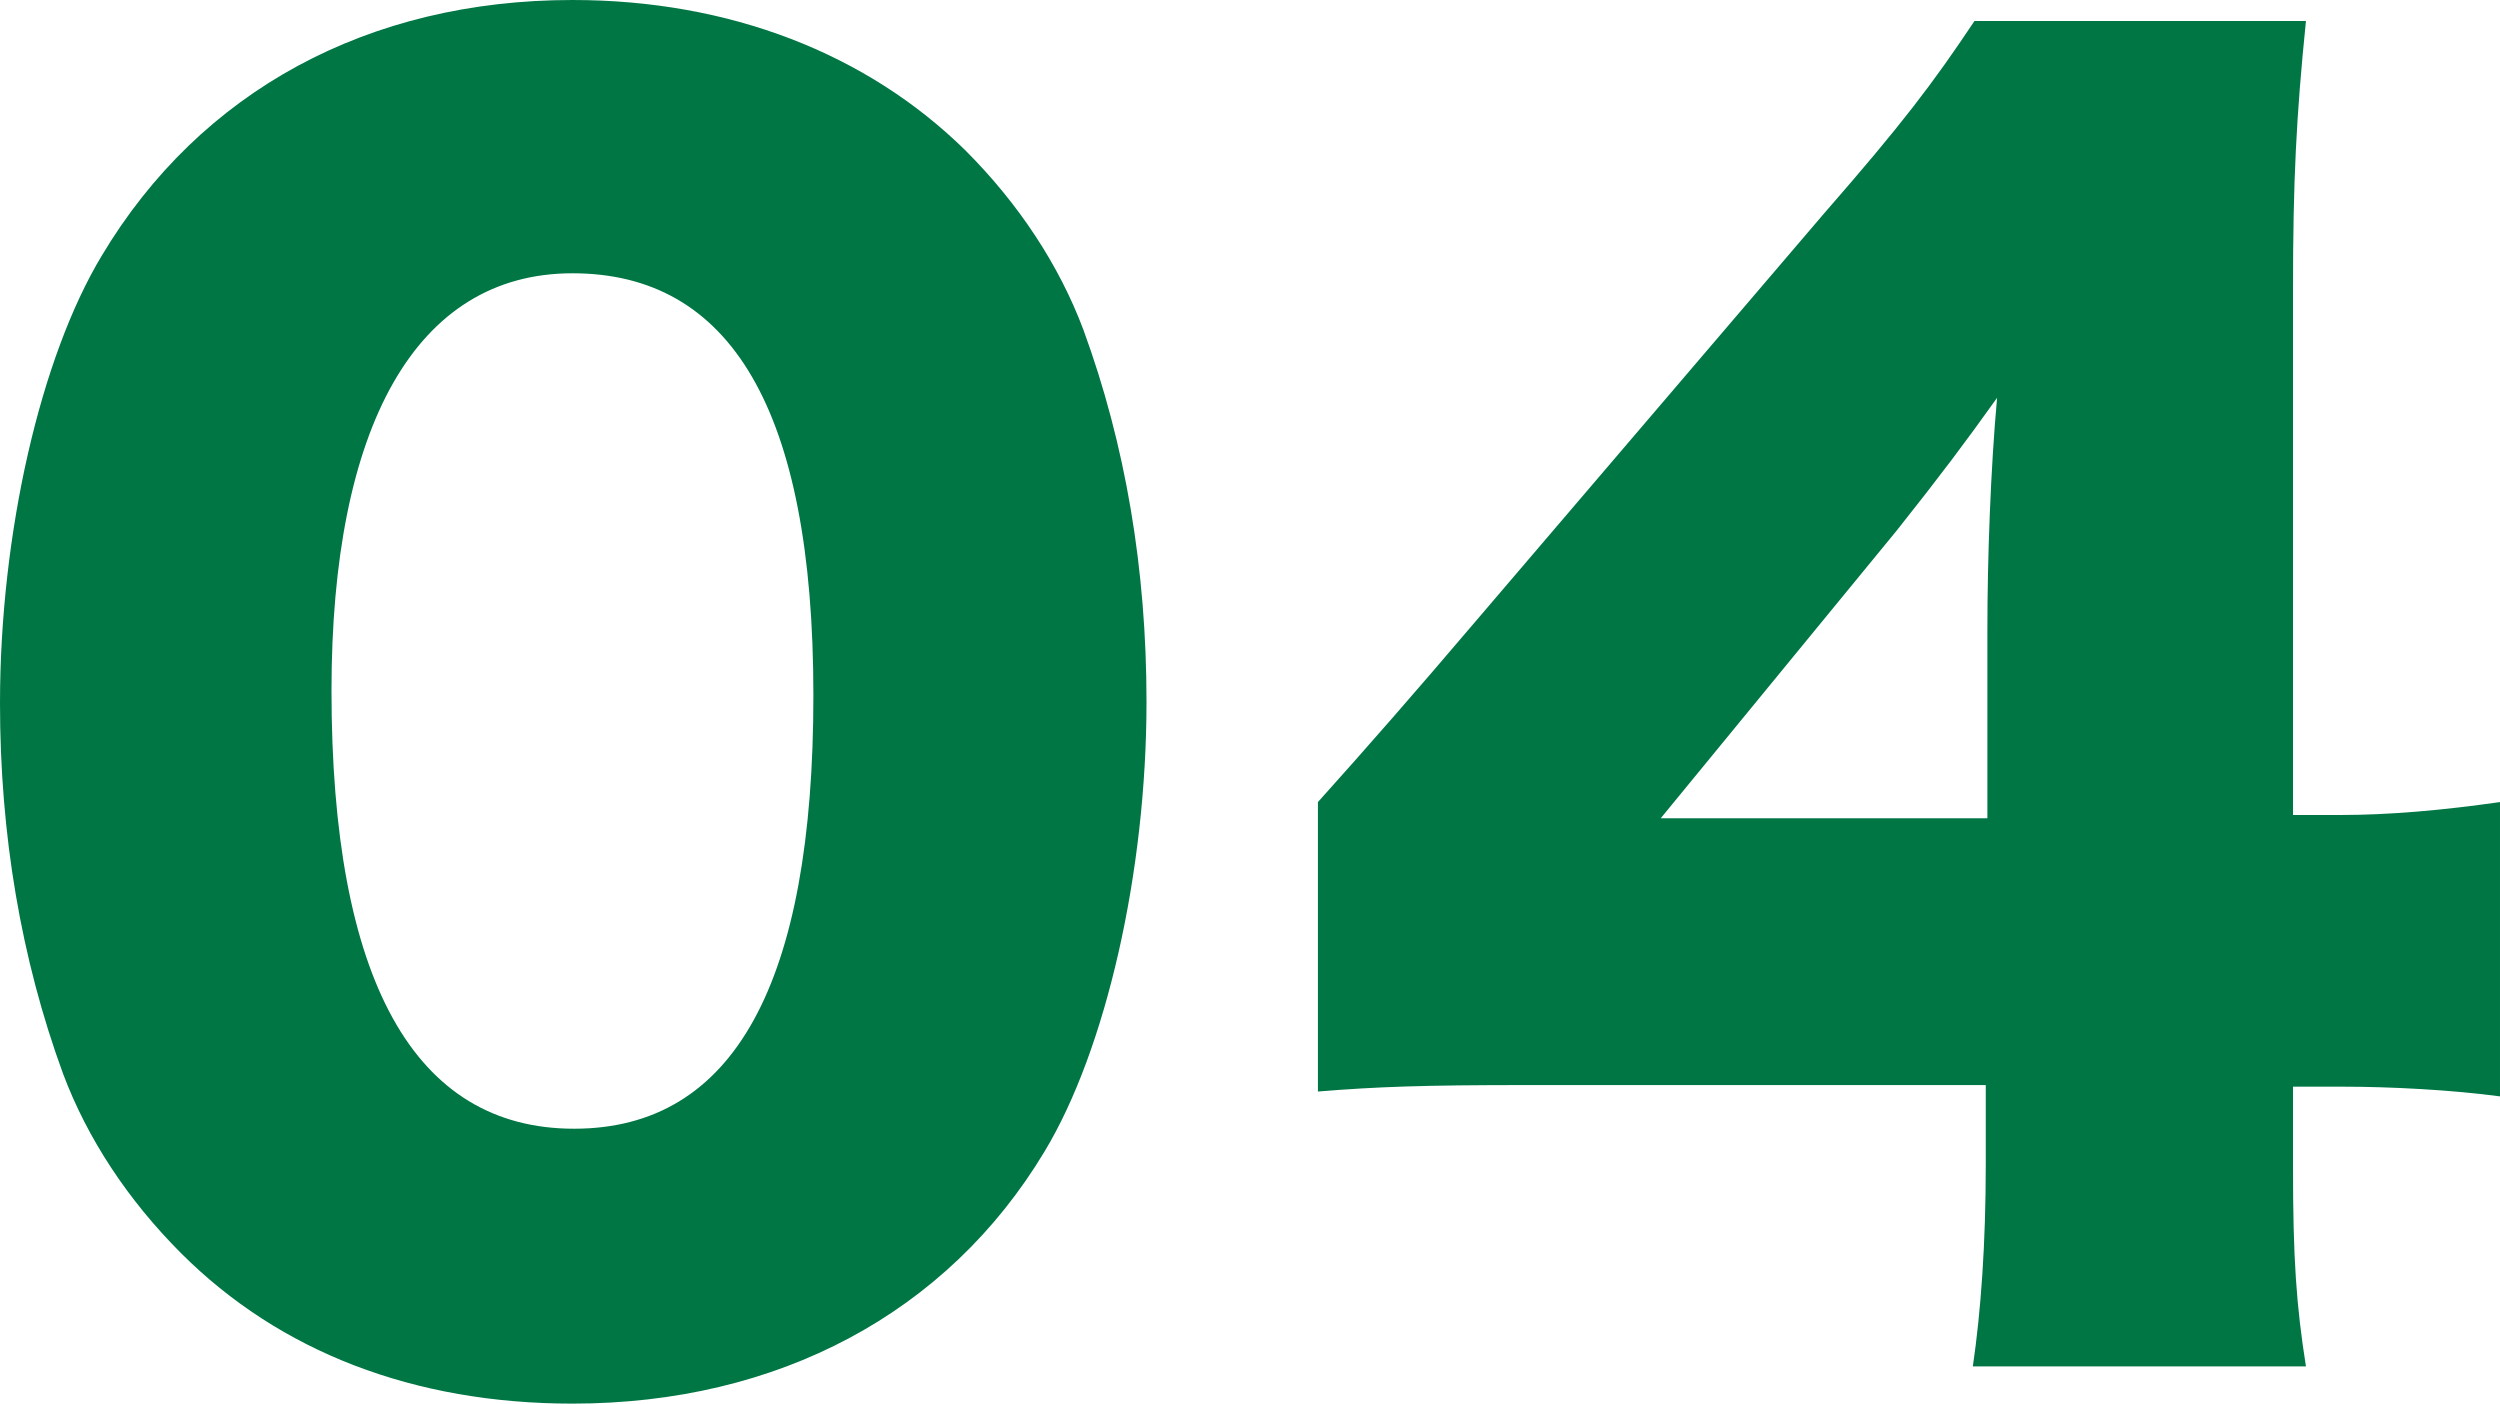 <svg data-name="レイヤー 2" xmlns="http://www.w3.org/2000/svg" viewBox="0 0 139.14 78.12"><path d="M10.08 69.75c-2.97-2.97-5.22-6.39-6.57-9.99C1.17 53.37 0 46.44 0 39.15c0-9.45 2.25-19.26 5.67-24.93C11.16 5.04 20.52 0 31.86 0c8.73 0 16.38 2.97 21.87 8.37 2.97 2.97 5.22 6.39 6.57 9.99 2.34 6.39 3.51 13.32 3.51 20.7 0 9.45-2.25 19.35-5.67 25.02-5.4 9-14.85 14.04-26.28 14.04-8.82 0-16.29-2.88-21.78-8.37zm8.37-31.32c0 16.11 4.59 24.39 13.5 24.39s13.32-8.1 13.32-24.12-4.68-23.49-13.41-23.49-13.41 8.55-13.41 23.22zm54.9 6.21q4.05-4.5 8.64-9.9l19.53-22.86c4.32-4.95 6.03-7.2 8.37-10.71h18.45c-.54 5.31-.72 8.91-.72 14.94v29.25h2.61c2.79 0 5.76-.27 8.91-.72v16.38c-2.7-.36-6.03-.54-8.82-.54h-2.7v4.5c0 5.04.18 7.65.72 11.07H109.8c.45-3.06.72-6.84.72-11.25v-4.41H85.05c-5.85 0-8.37.09-11.7.36V44.64zm37.26-9.54c0-4.05.18-9 .54-12.96-1.8 2.52-3.15 4.32-5.58 7.38L92.43 45.54h18.18V35.1z" fill="#007645" data-name="&amp;lt;レイヤー&amp;gt;"/></svg>